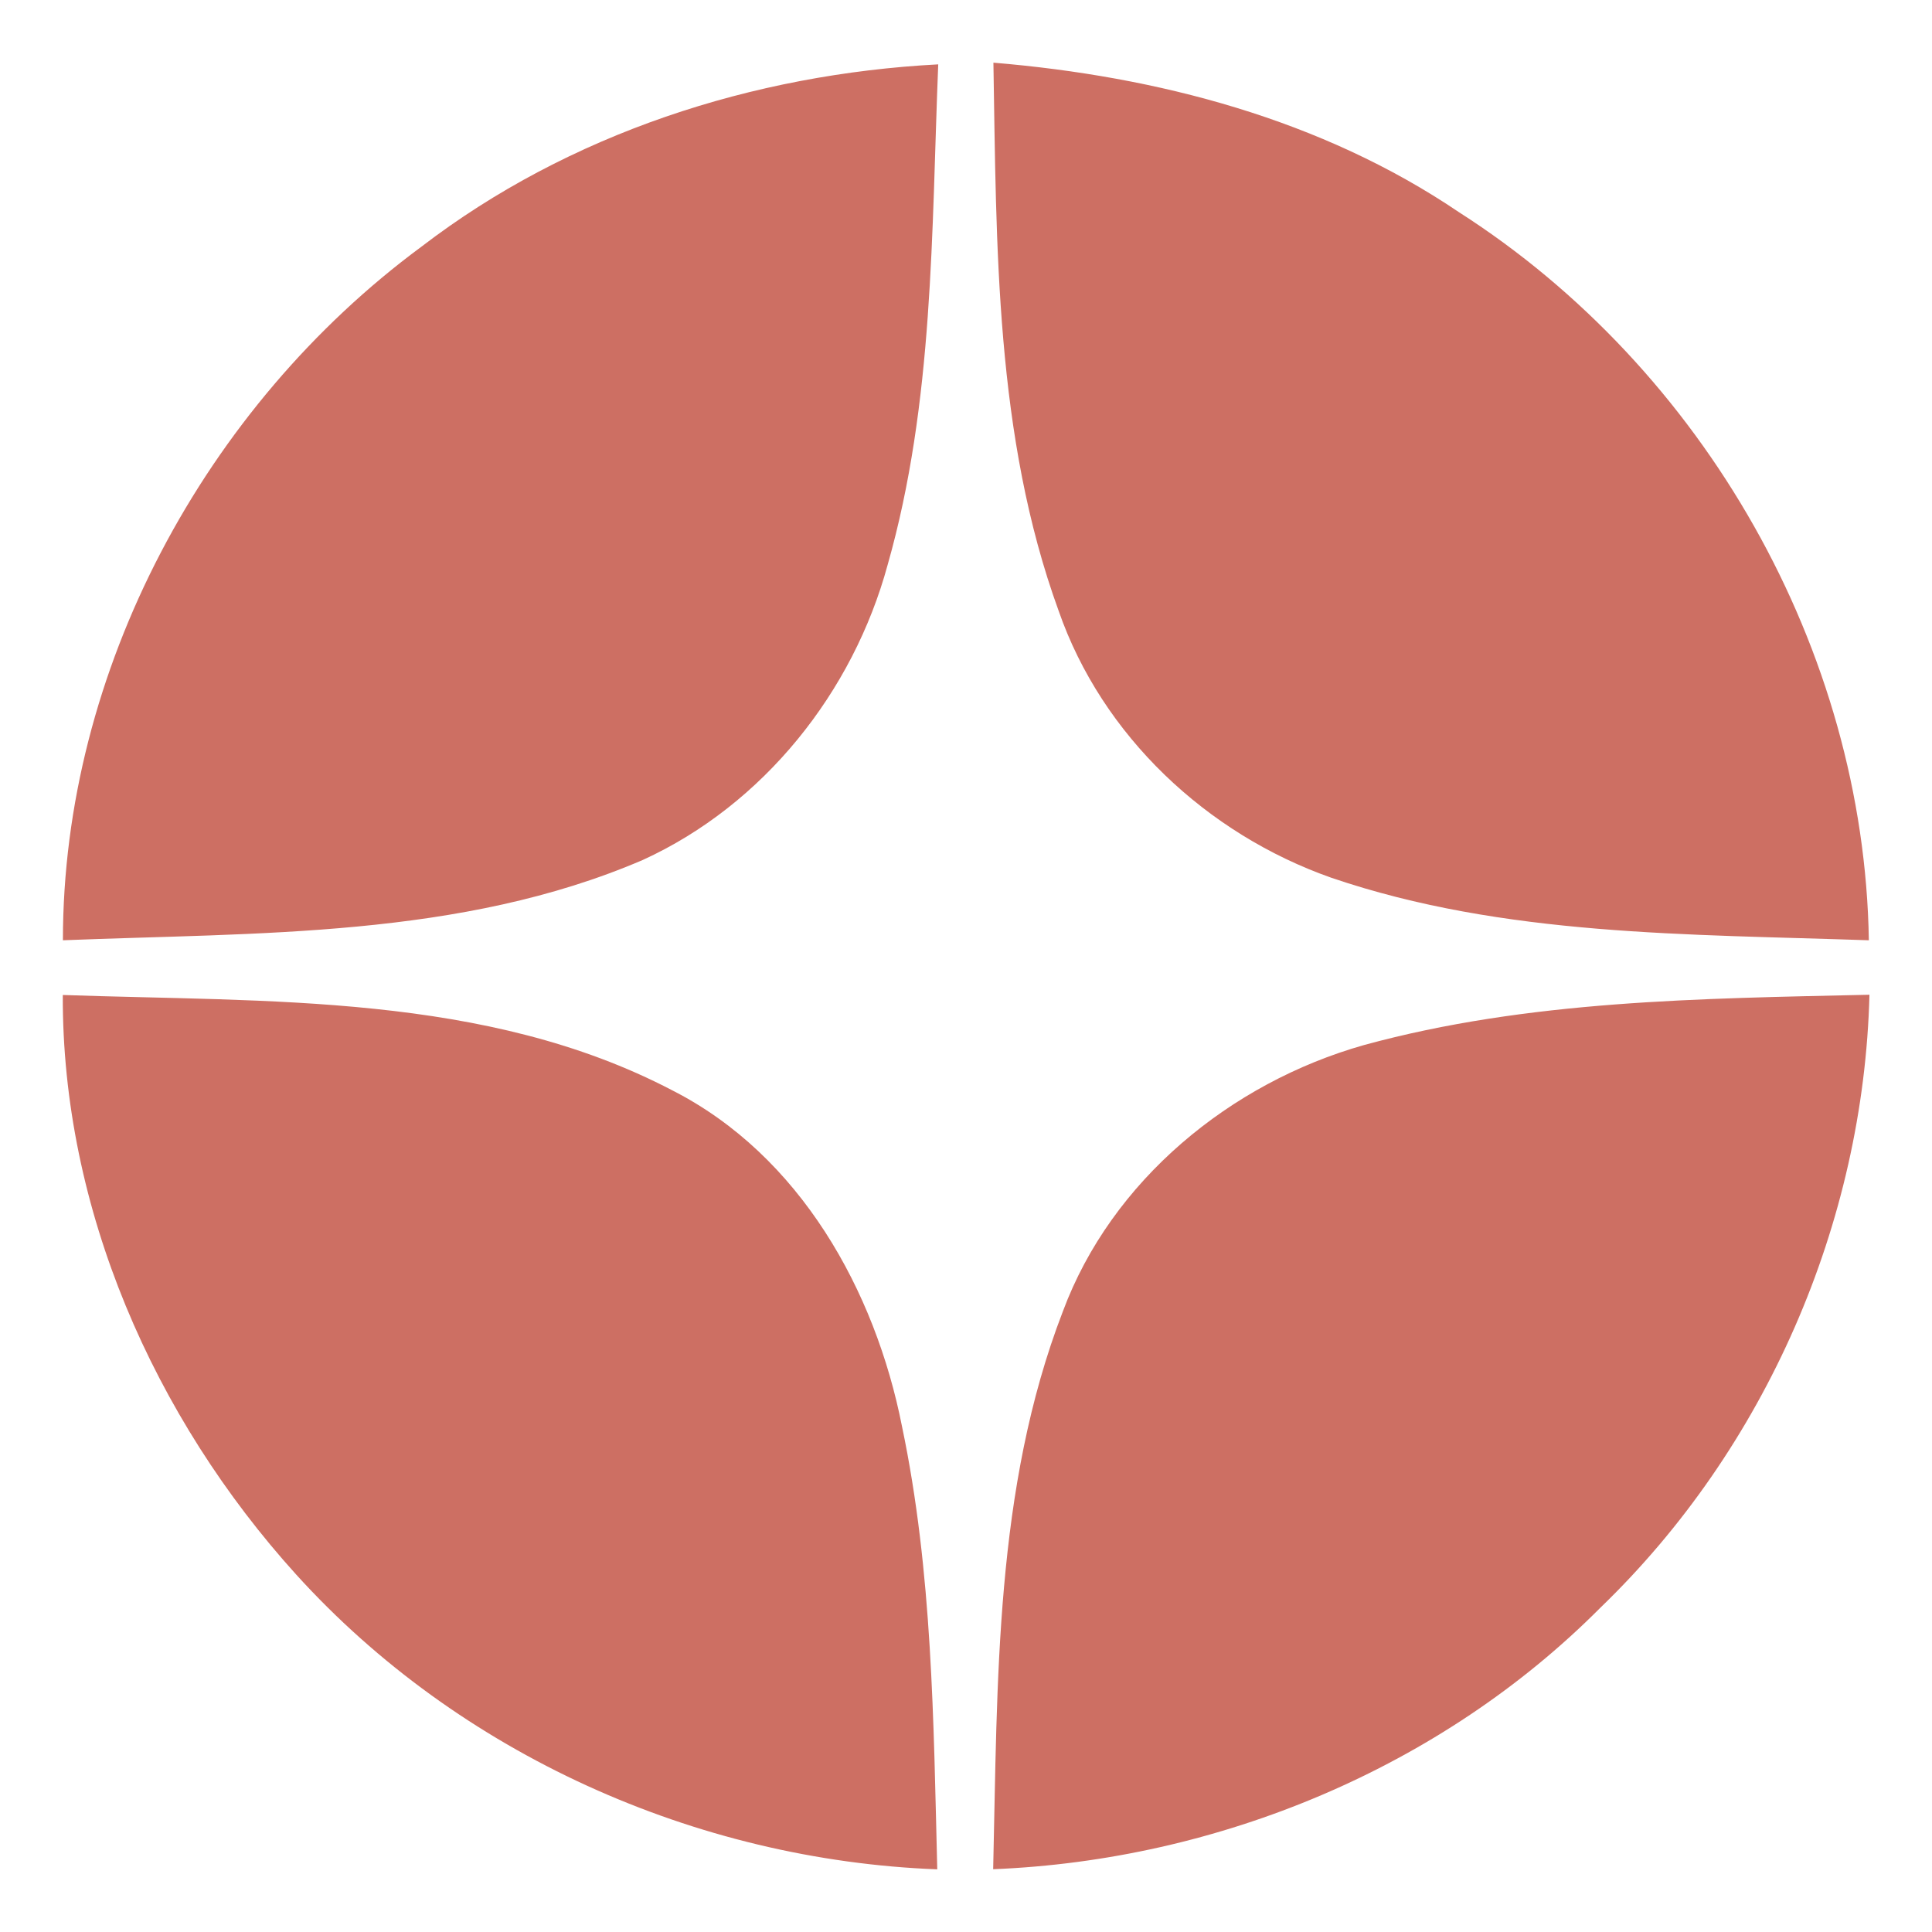 <?xml version="1.0" encoding="UTF-8"?> <svg xmlns="http://www.w3.org/2000/svg" width="16" height="16" viewBox="0 0 16 16" fill="none"> <g clip-path="url(#clip0_1787_730)"> <path fill-rule="evenodd" clip-rule="evenodd" d="M0.52 8.24C2.214 8.3 4.023 8.222 5.568 9.03C6.625 9.568 7.248 10.687 7.47 11.813C7.723 13.019 7.731 14.256 7.762 15.481C5.761 15.405 3.799 14.524 2.454 13.041C1.273 11.737 0.513 10.009 0.52 8.24ZM3.49 2.043C4.713 1.105 6.236 0.614 7.77 0.533C7.714 1.919 7.734 3.333 7.351 4.678C7.065 5.73 6.325 6.664 5.323 7.122C3.814 7.77 2.131 7.722 0.521 7.787C0.521 5.552 1.696 3.368 3.49 2.043ZM8.227 0.519C9.584 0.632 10.944 0.987 12.082 1.757C14.11 3.054 15.439 5.382 15.477 7.787C13.986 7.735 12.453 7.756 11.025 7.269C9.994 6.906 9.127 6.094 8.767 5.058C8.24 3.61 8.253 2.039 8.227 0.519ZM11.295 8.655C12.658 8.282 14.08 8.27 15.482 8.238C15.434 10.131 14.622 11.995 13.254 13.314C11.936 14.639 10.092 15.405 8.225 15.48C8.262 13.932 8.236 12.329 8.802 10.861C9.205 9.776 10.19 8.968 11.295 8.655Z" fill="#CD6F63"></path> </g> <defs> <clipPath id="clip0_1787_730"> <rect width="16" height="16" fill="white"></rect> </clipPath> </defs> </svg> 